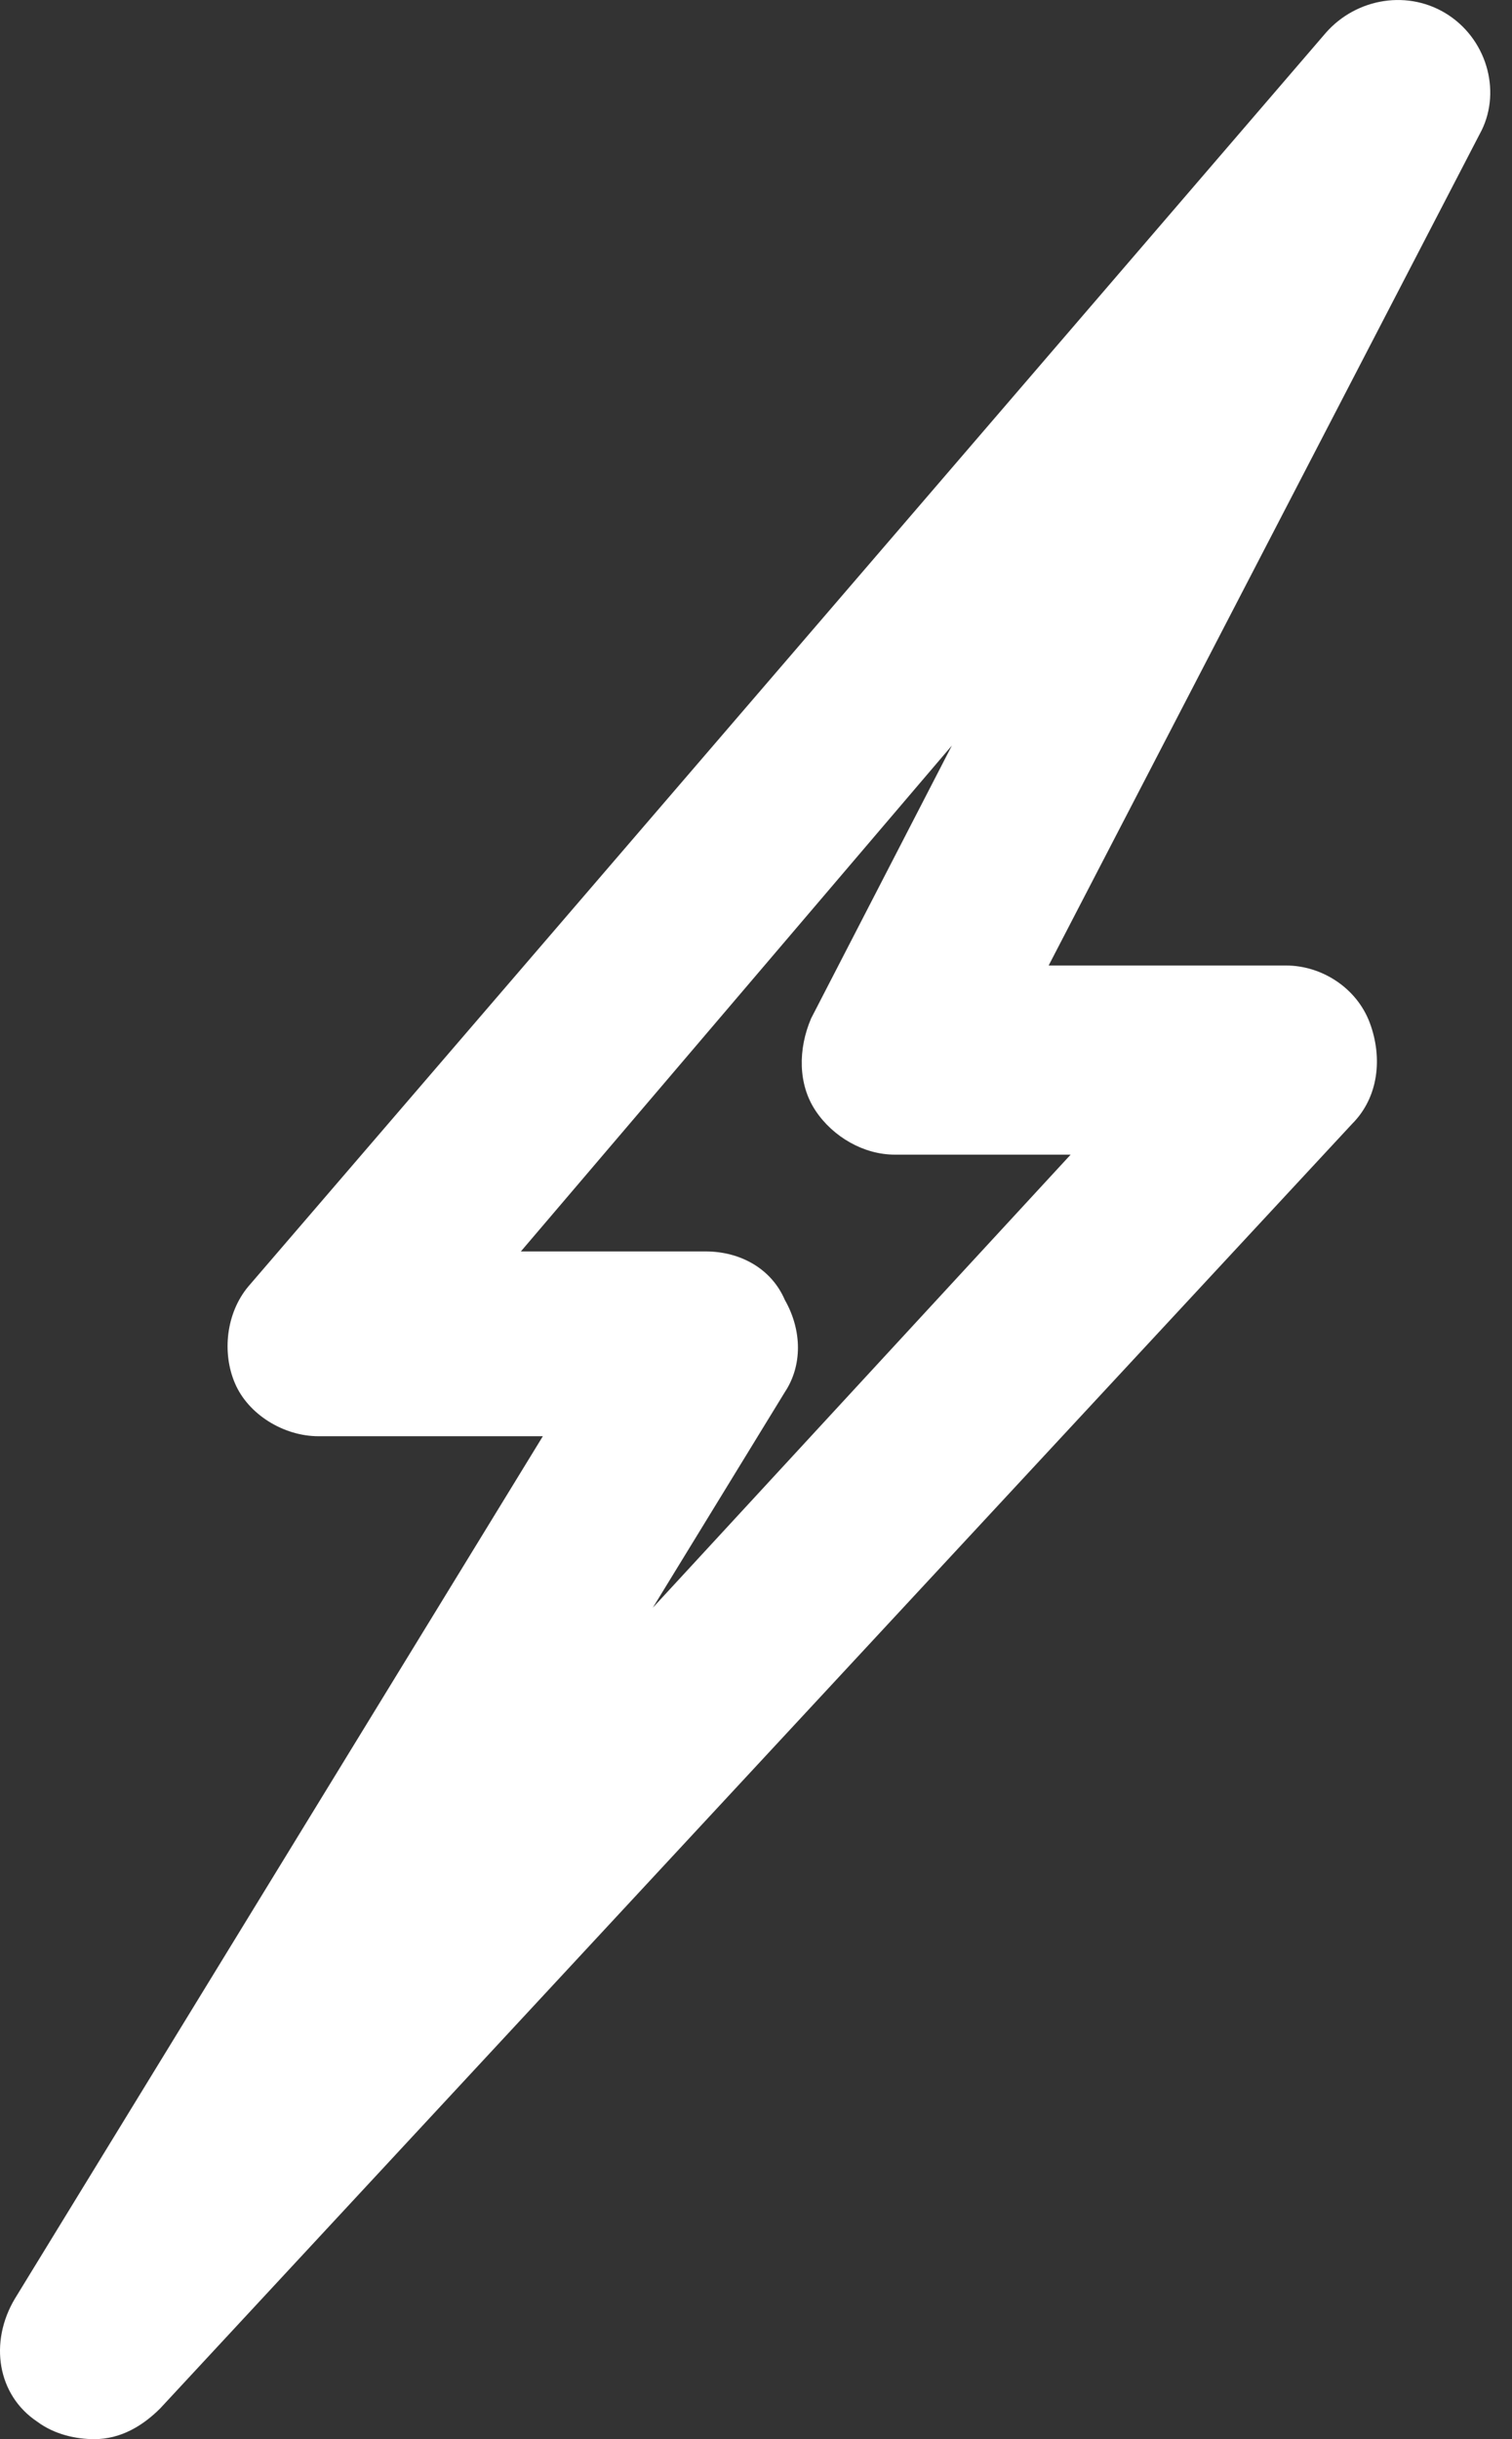 <svg width="31" height="50" viewBox="0 0 31 50" fill="none" xmlns="http://www.w3.org/2000/svg">
<rect x="0" y="0" width="31" height="50" fill="#333333" stroke="none"/>
<path d="M1.932 50C1.572 50 1.121 49.91 0.76 49.639C-0.051 49.098 -0.232 48.016 0.309 47.114L11.13 29.441H6.531C5.81 29.441 5.088 28.99 4.818 28.358C4.547 27.727 4.638 26.916 5.088 26.375L27.181 0.675C27.812 -0.046 28.894 -0.226 29.706 0.315C30.517 0.856 30.788 1.938 30.337 2.749L21.5 19.792H26.369C27.091 19.792 27.812 20.243 28.083 20.964C28.353 21.686 28.263 22.497 27.722 23.038L3.285 49.369C2.924 49.73 2.473 50 1.932 50ZM10.679 25.653H14.466C15.188 25.653 15.819 26.014 16.09 26.645C16.45 27.276 16.45 27.998 16.09 28.539L13.384 32.957L21.951 23.669H18.344C17.713 23.669 17.081 23.309 16.721 22.768C16.36 22.227 16.36 21.505 16.631 20.874L19.516 15.283L10.679 25.653Z" fill="white"/>
</svg>
